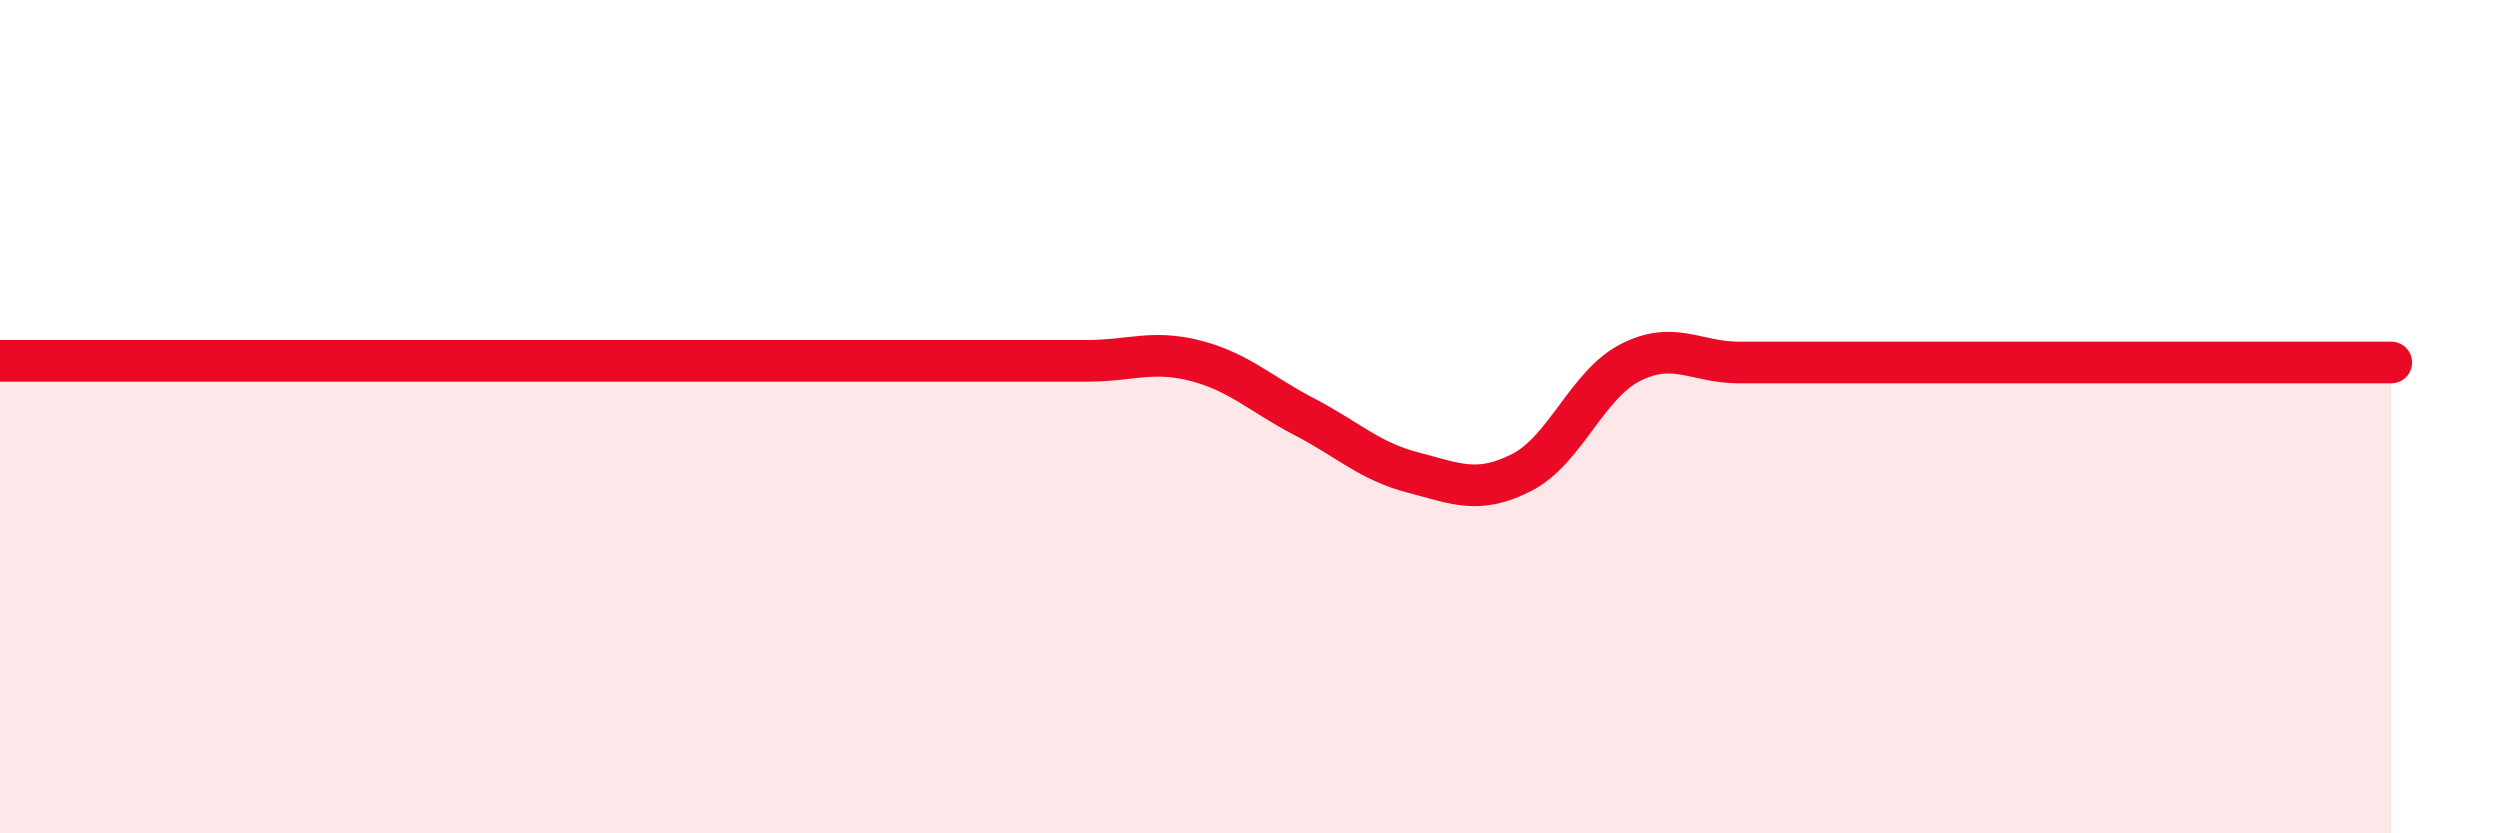 
    <svg width="60" height="20" viewBox="0 0 60 20" xmlns="http://www.w3.org/2000/svg">
      <path
        d="M 0,8.66 C 0.52,8.66 1.57,8.66 2.61,8.66 C 3.65,8.66 4.18,8.66 5.22,8.66 C 6.26,8.66 6.79,8.66 7.83,8.66 C 8.87,8.66 9.39,8.66 10.43,8.66 C 11.47,8.66 12,8.66 13.04,8.66 C 14.08,8.66 14.61,8.66 15.65,8.66 C 16.69,8.66 17.22,8.66 18.26,8.66 C 19.3,8.66 19.83,8.66 20.87,8.66 C 21.91,8.66 22.44,8.66 23.48,8.66 C 24.52,8.66 25.05,8.66 26.09,8.66 C 27.13,8.66 27.66,8.39 28.7,8.66 C 29.74,8.93 30.26,9.46 31.3,10 C 32.34,10.54 32.87,11.07 33.91,11.34 C 34.95,11.61 35.48,11.87 36.52,11.34 C 37.56,10.81 38.09,9.23 39.13,8.7 C 40.17,8.17 40.7,8.7 41.74,8.7 C 42.78,8.7 43.31,8.7 44.35,8.7 C 45.39,8.7 45.92,8.7 46.96,8.7 C 48,8.7 48.53,8.7 49.57,8.7 C 50.61,8.7 51.13,8.7 52.17,8.7 C 53.21,8.7 53.74,8.7 54.78,8.7 C 55.82,8.7 56.87,8.7 57.39,8.7L57.39 20L0 20Z"
        fill="#EB0A25"
        opacity="0.1"
        stroke-linecap="round"
        stroke-linejoin="round"
      />
      <path
        d="M 0,8.66 C 0.52,8.66 1.57,8.66 2.61,8.66 C 3.65,8.66 4.18,8.66 5.22,8.66 C 6.26,8.66 6.79,8.66 7.83,8.66 C 8.87,8.66 9.39,8.66 10.43,8.66 C 11.47,8.66 12,8.66 13.04,8.66 C 14.08,8.66 14.61,8.66 15.65,8.66 C 16.69,8.66 17.22,8.66 18.26,8.66 C 19.3,8.66 19.83,8.66 20.87,8.66 C 21.91,8.66 22.44,8.66 23.48,8.66 C 24.52,8.66 25.05,8.66 26.09,8.66 C 27.13,8.66 27.66,8.39 28.7,8.66 C 29.74,8.93 30.26,9.46 31.3,10 C 32.34,10.54 32.87,11.07 33.91,11.34 C 34.95,11.61 35.48,11.87 36.52,11.34 C 37.56,10.81 38.09,9.23 39.13,8.7 C 40.17,8.17 40.7,8.7 41.74,8.7 C 42.78,8.7 43.31,8.7 44.35,8.7 C 45.39,8.7 45.92,8.7 46.96,8.7 C 48,8.7 48.53,8.7 49.57,8.7 C 50.61,8.7 51.13,8.7 52.17,8.7 C 53.21,8.7 53.74,8.7 54.78,8.7 C 55.82,8.7 56.87,8.7 57.39,8.7"
        stroke="#EB0A25"
        stroke-width="1"
        fill="none"
        stroke-linecap="round"
        stroke-linejoin="round"
      />
    </svg>
  